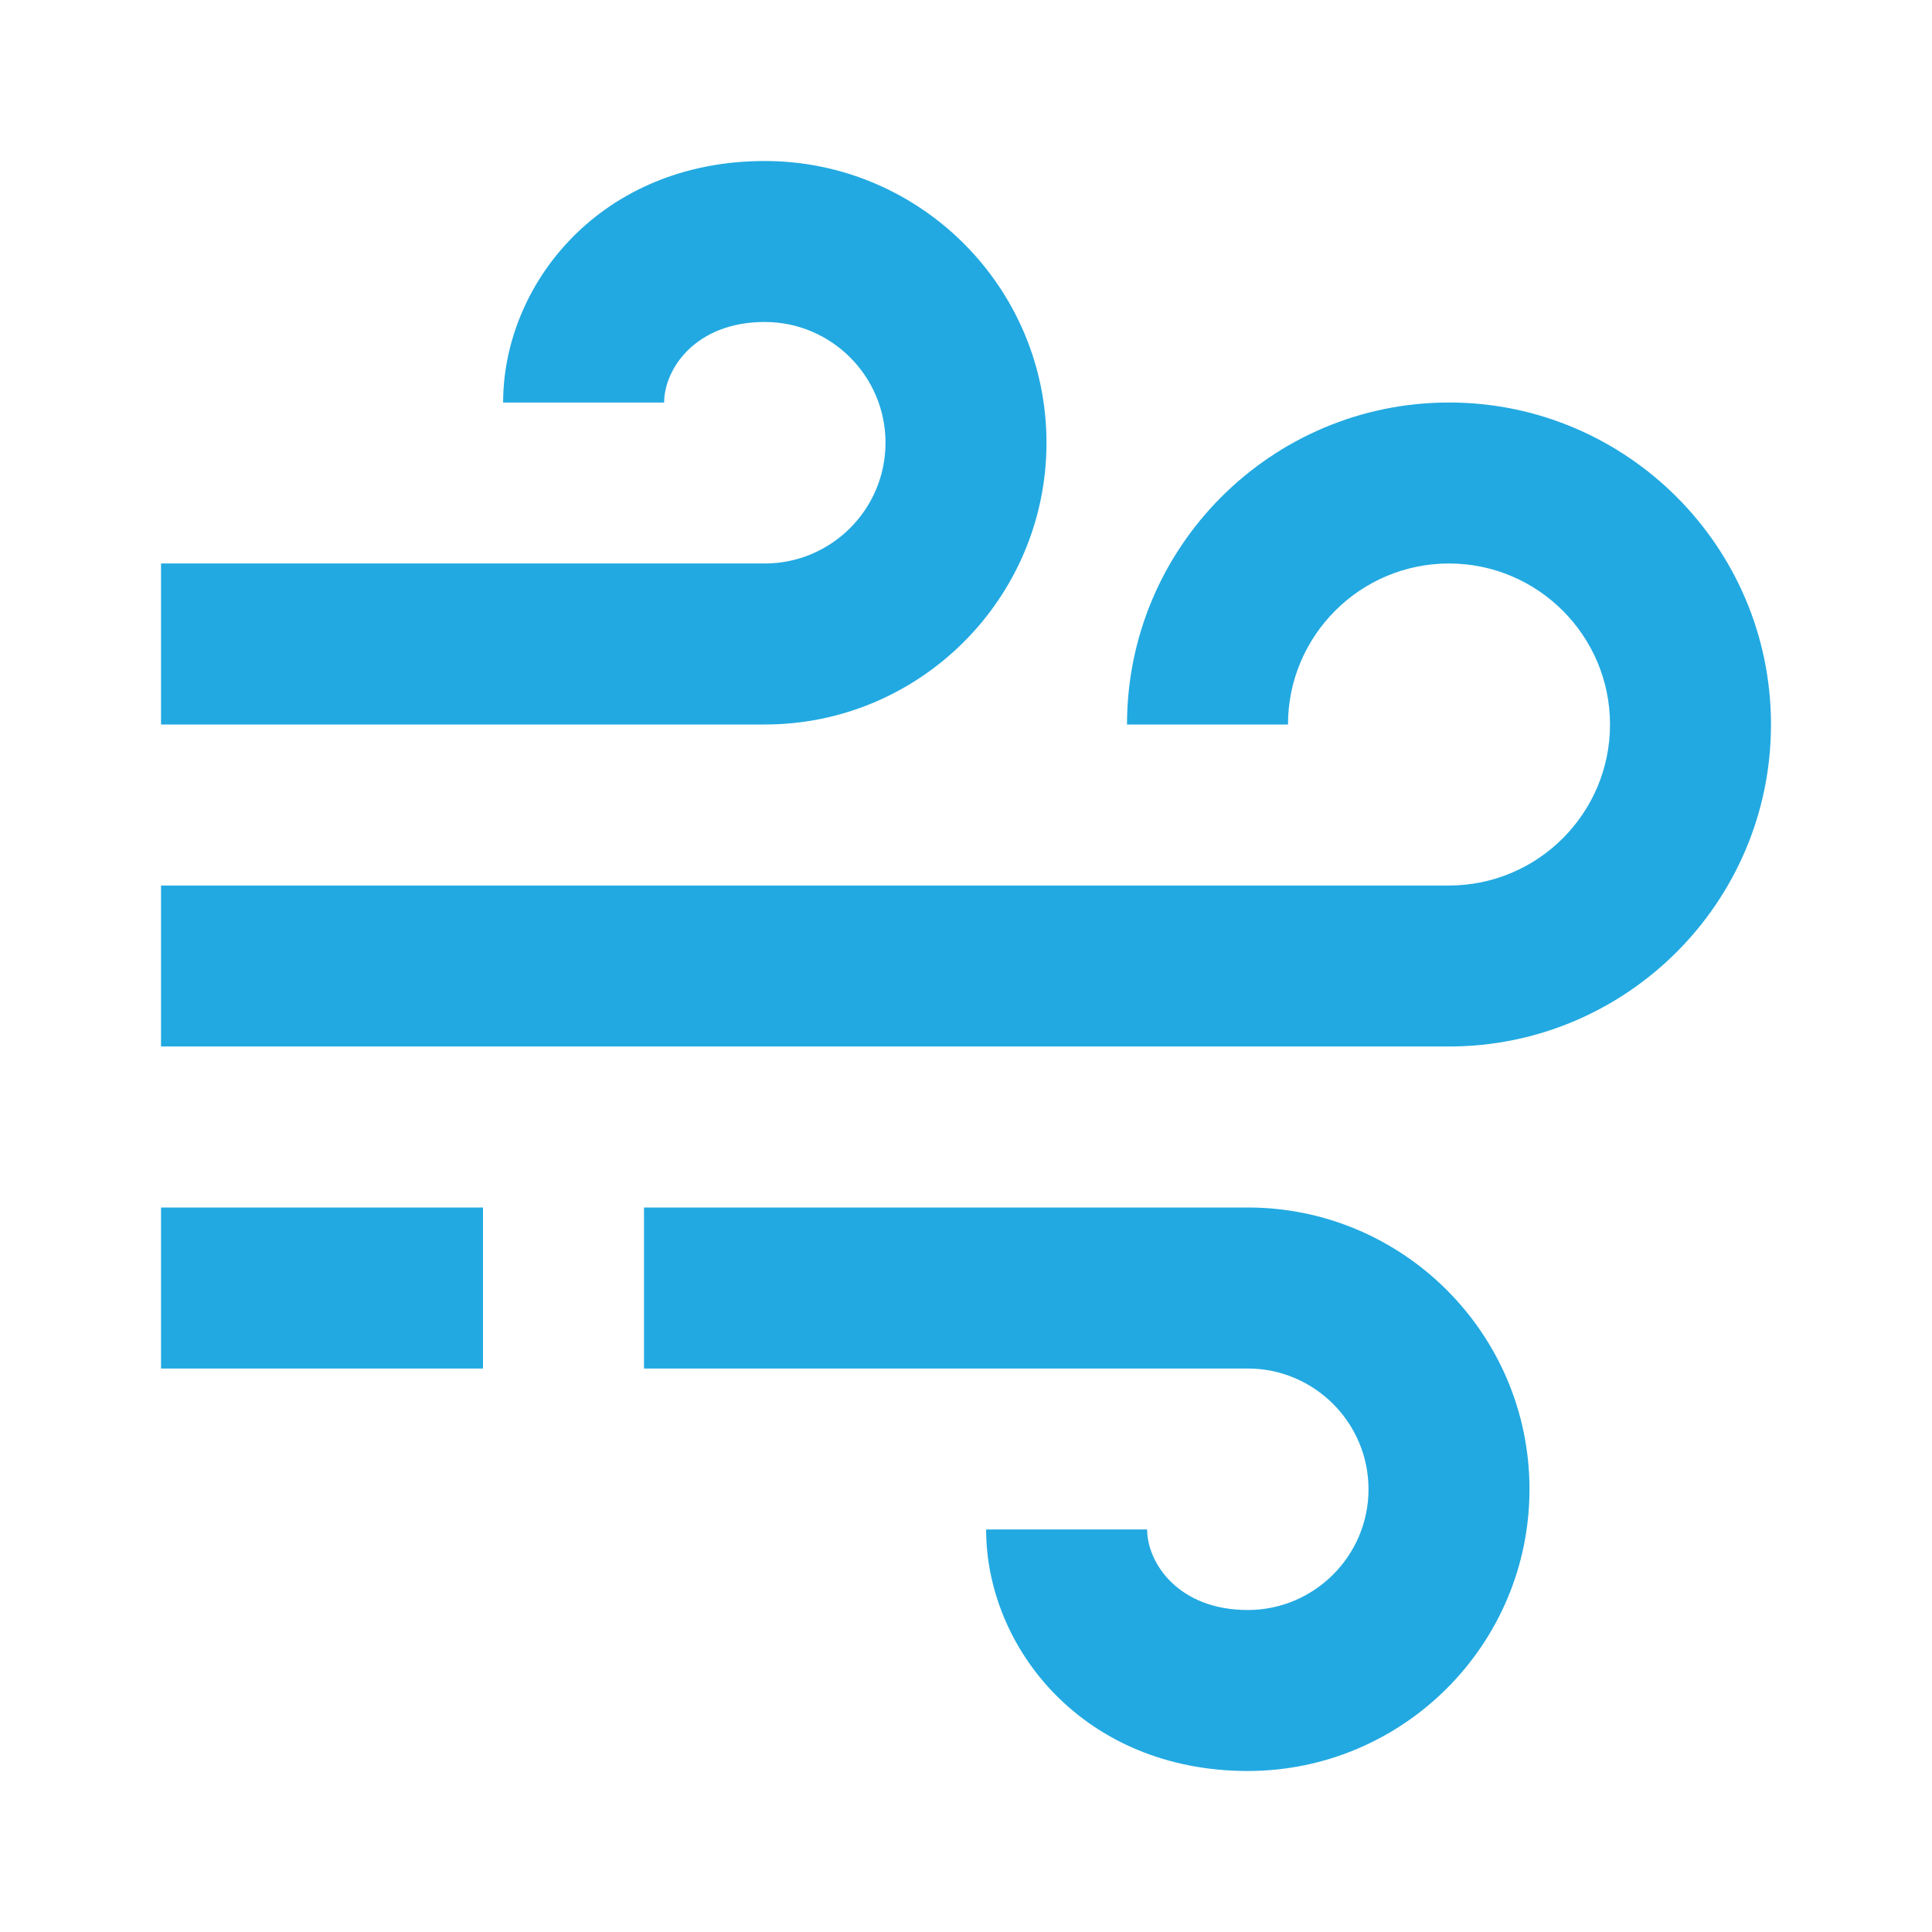 <svg width="50" height="50" viewBox="0 0 50 50" fill="none" xmlns="http://www.w3.org/2000/svg">
<path d="M27.083 11.458C27.083 7.437 23.812 4.167 19.792 4.167C15.554 4.167 13.021 7.344 13.021 10.417H17.188C17.188 9.552 17.996 8.333 19.792 8.333C21.515 8.333 22.917 9.735 22.917 11.458C22.917 13.181 21.515 14.583 19.792 14.583H4.167V18.75H19.792C23.812 18.75 27.083 15.479 27.083 11.458ZM32.292 31.25H16.667V35.417H32.292C34.014 35.417 35.417 36.819 35.417 38.542C35.417 40.264 34.014 41.667 32.292 41.667C30.496 41.667 29.688 40.448 29.688 39.583H25.521C25.521 42.656 28.054 45.833 32.292 45.833C36.312 45.833 39.583 42.562 39.583 38.542C39.583 34.521 36.312 31.25 32.292 31.25Z" fill="#22A9E1"/>
<path d="M37.5 10.417C32.904 10.417 29.167 14.154 29.167 18.75H33.333C33.333 16.452 35.202 14.583 37.5 14.583C39.798 14.583 41.667 16.452 41.667 18.75C41.667 21.048 39.798 22.917 37.5 22.917H4.167V27.083H37.5C42.096 27.083 45.833 23.346 45.833 18.75C45.833 14.154 42.096 10.417 37.5 10.417ZM4.167 31.25H12.5V35.417H4.167V31.25Z" fill="#22A9E1"/>
</svg>
